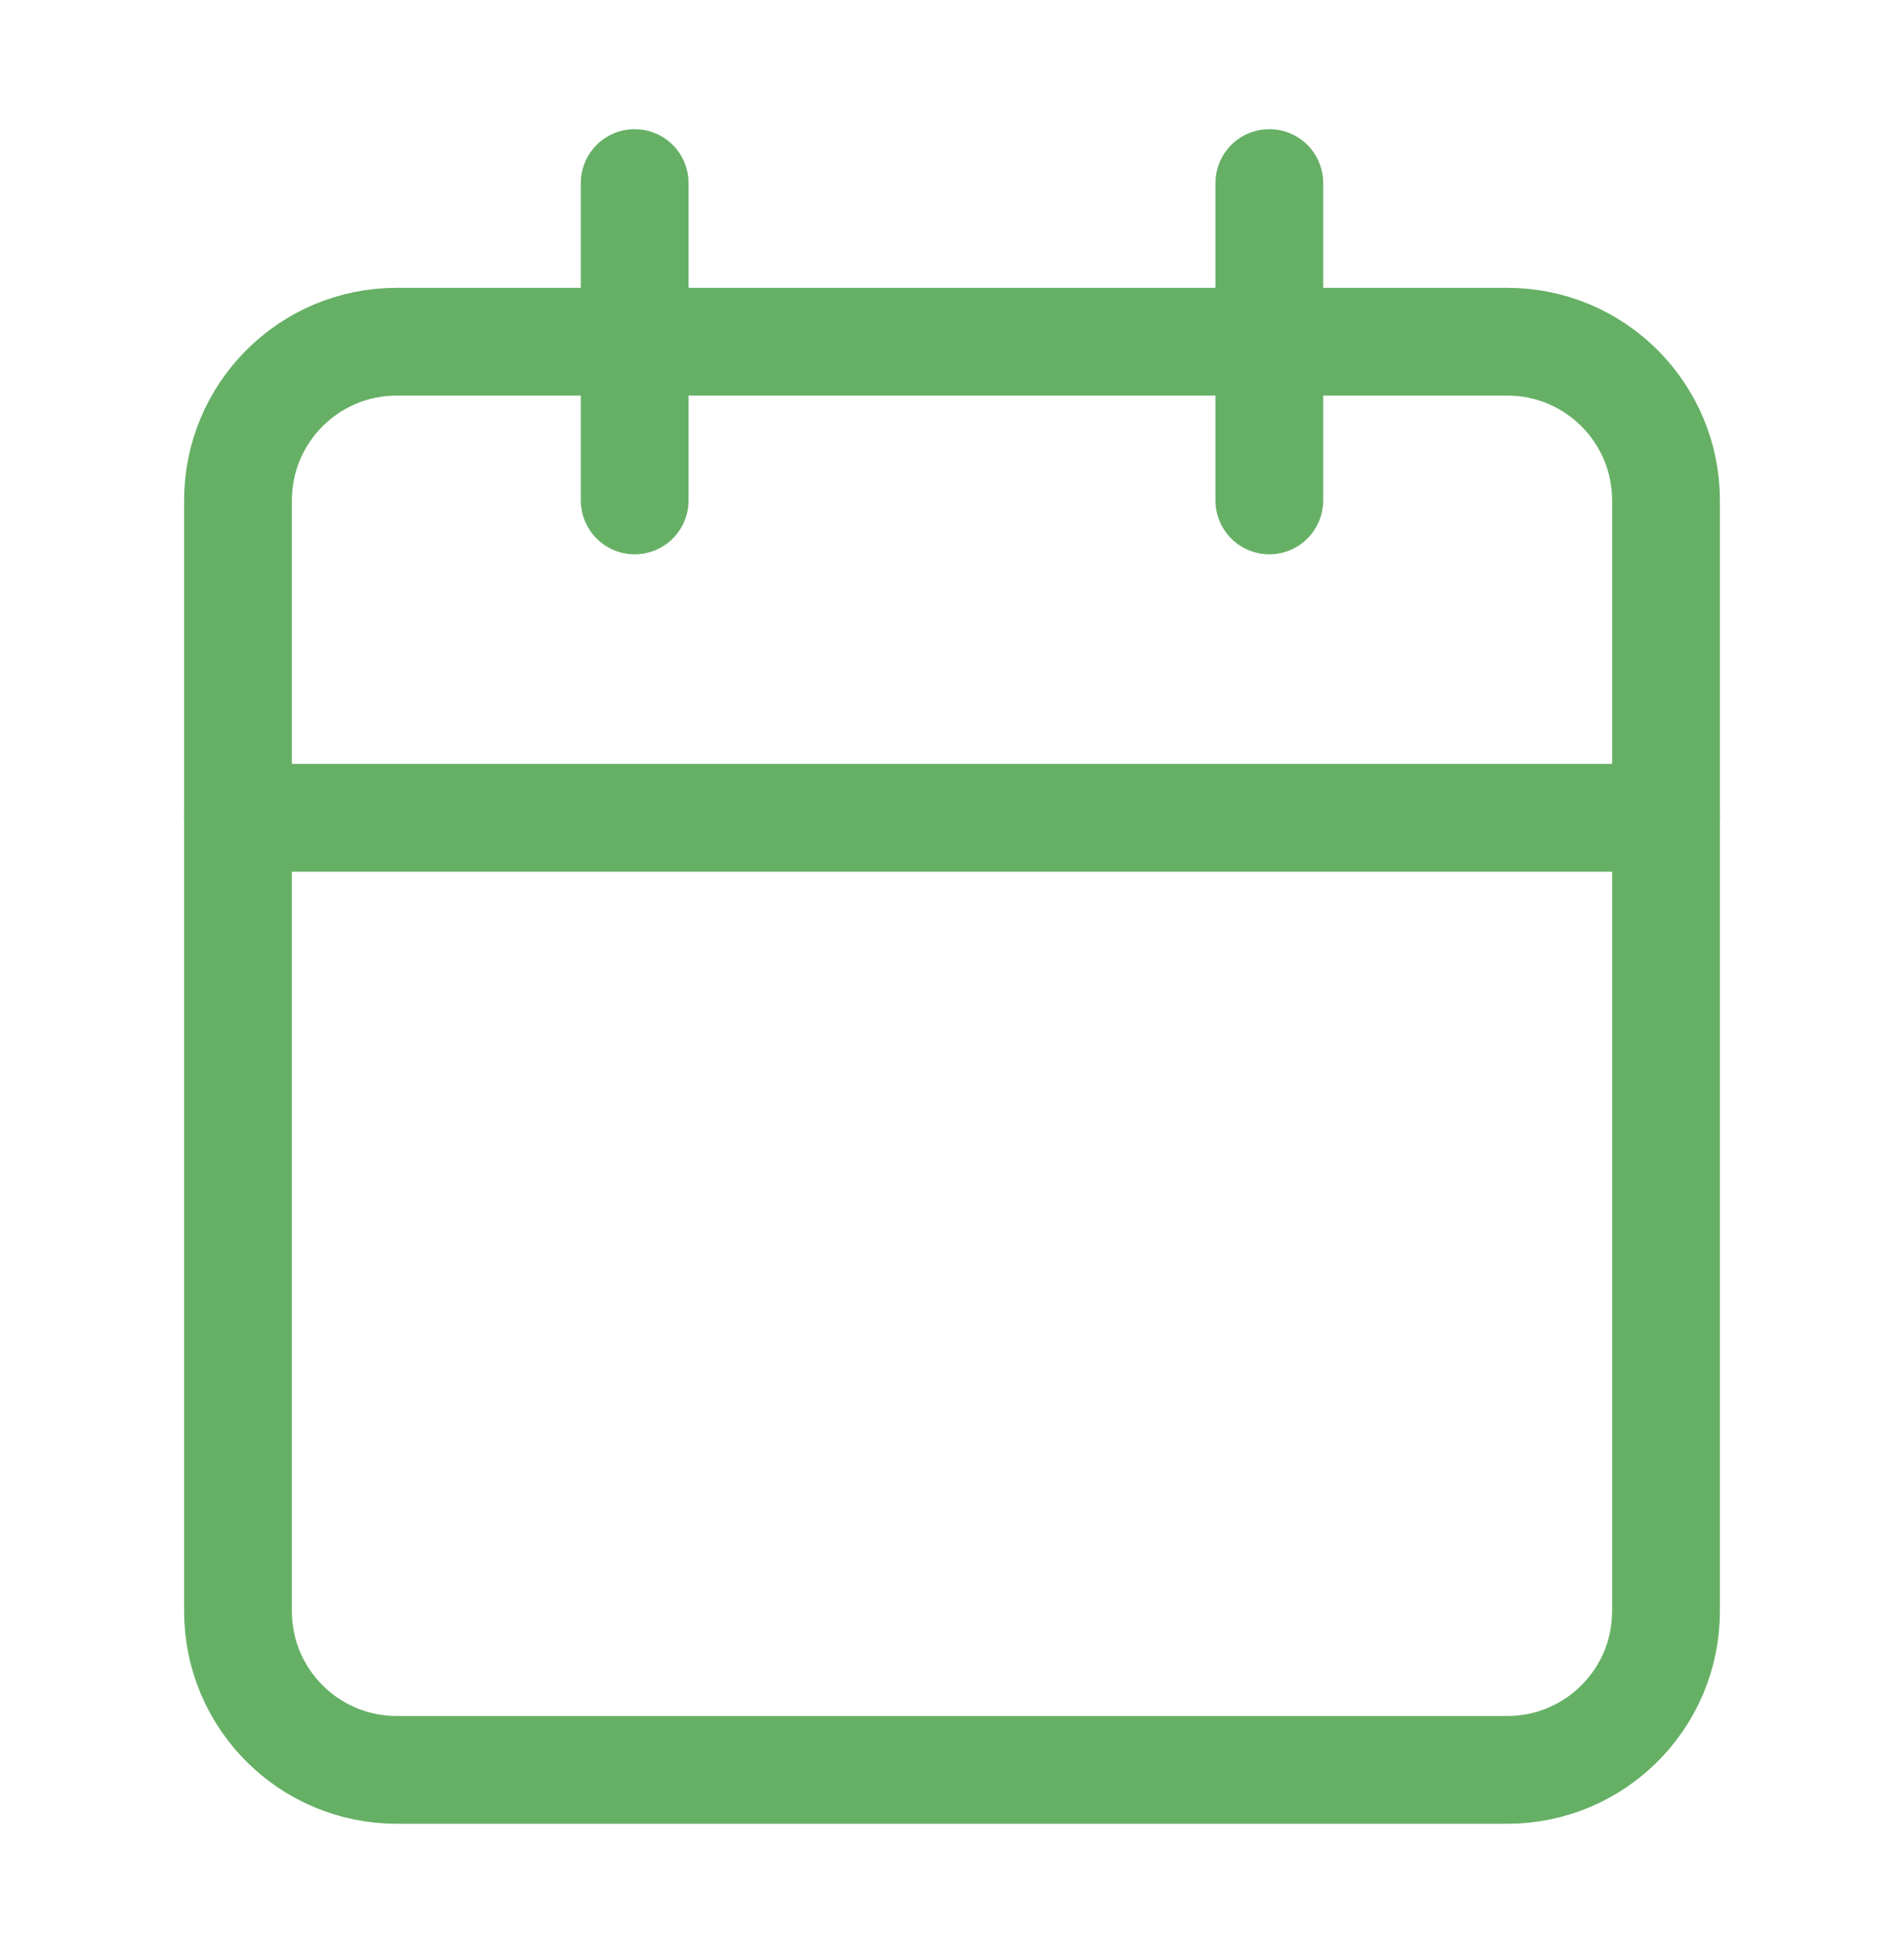 <svg width="53" height="54" viewBox="0 0 53 54" fill="none" xmlns="http://www.w3.org/2000/svg">
<path d="M41.958 9.511H11.042C8.602 9.511 6.625 11.489 6.625 13.928V44.845C6.625 47.284 8.602 49.261 11.042 49.261H41.958C44.398 49.261 46.375 47.284 46.375 44.845V13.928C46.375 11.489 44.398 9.511 41.958 9.511Z" stroke="#66B066" stroke-width="3" stroke-linecap="round" stroke-linejoin="round"></path>
<path d="M35.333 5.095V13.928" stroke="#66B066" stroke-width="3" stroke-linecap="round" stroke-linejoin="round"></path>
<path d="M17.667 5.095V13.928" stroke="#66B066" stroke-width="3" stroke-linecap="round" stroke-linejoin="round"></path>
<path d="M6.625 22.762H46.375" stroke="#66B066" stroke-width="3" stroke-linecap="round" stroke-linejoin="round"></path>
</svg>
